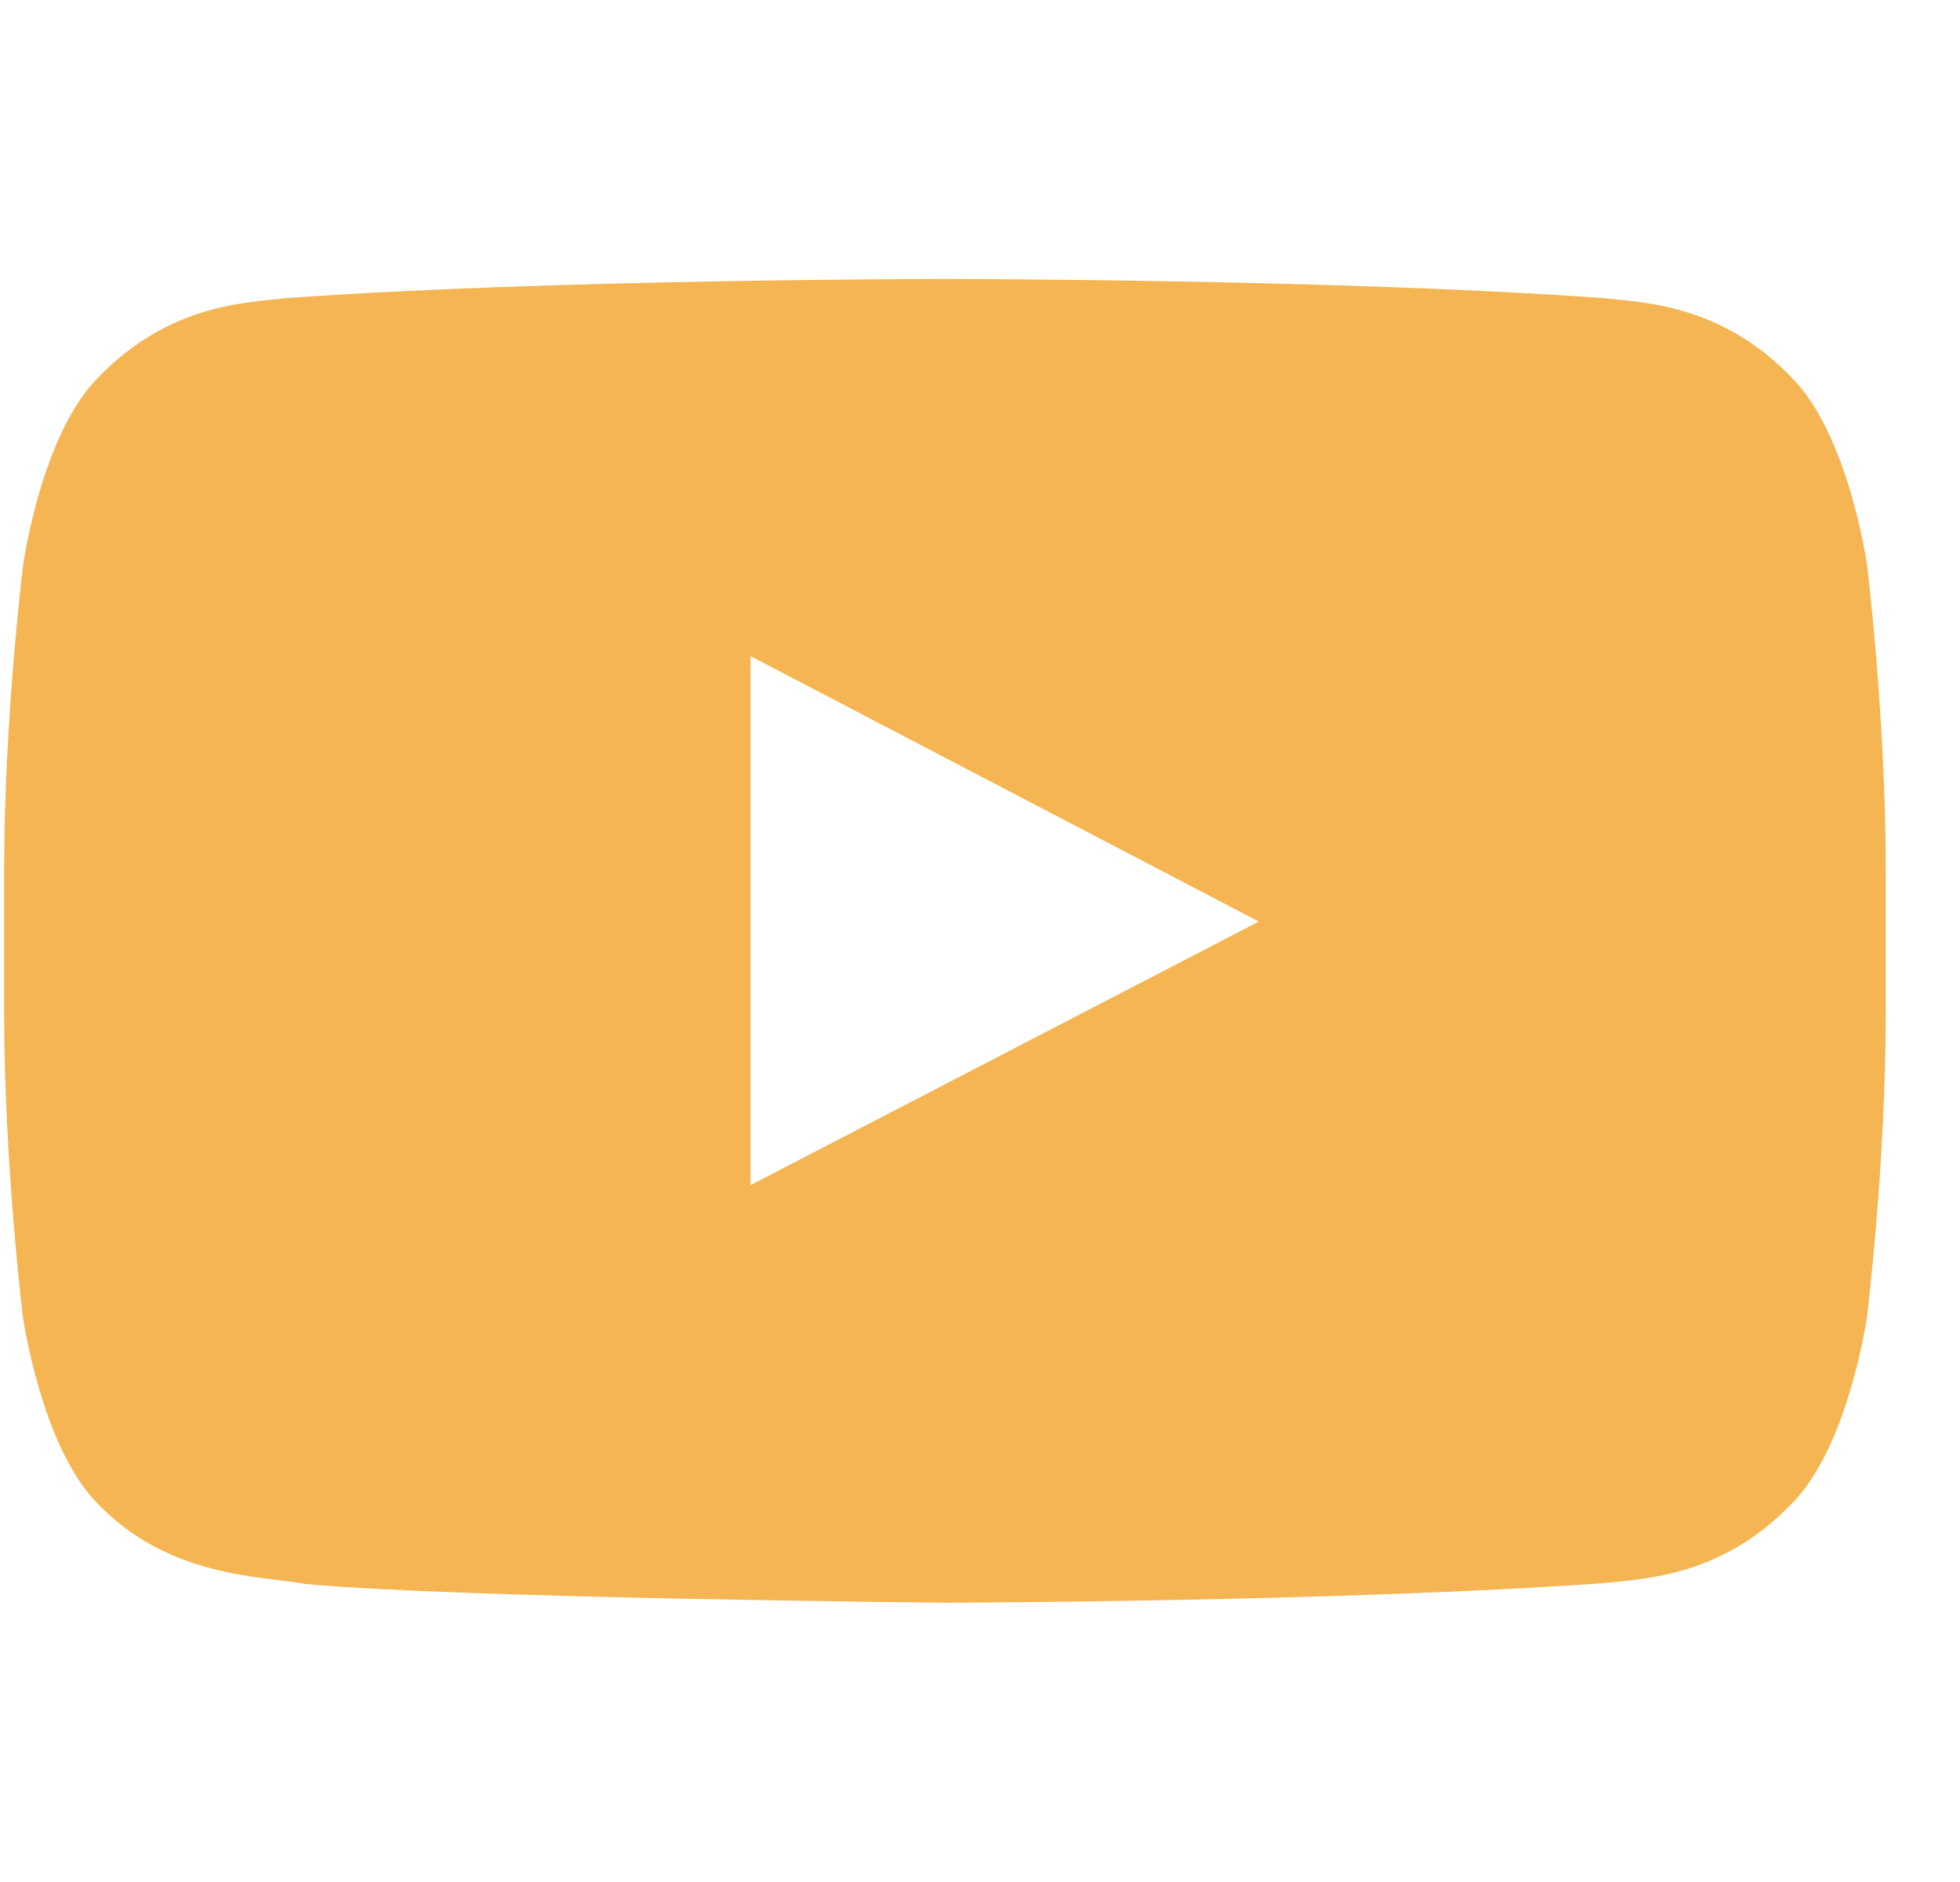 <svg width="25" height="24" viewBox="0 0 25 24" fill="none" xmlns="http://www.w3.org/2000/svg">
<g id="Social Icons" clip-path="url(#clip0_873_9327)">
<path id="Vector" d="M23.814 7.2C23.814 7.2 23.579 5.546 22.857 4.819C21.943 3.863 20.922 3.858 20.453 3.802C17.096 3.558 12.057 3.558 12.057 3.558H12.048C12.048 3.558 7.009 3.558 3.653 3.802C3.184 3.858 2.162 3.863 1.248 4.819C0.526 5.546 0.296 7.2 0.296 7.2C0.296 7.2 0.053 9.146 0.053 11.086V12.905C0.053 14.846 0.292 16.791 0.292 16.791C0.292 16.791 0.526 18.446 1.243 19.172C2.157 20.128 3.357 20.096 3.892 20.199C5.814 20.381 12.053 20.438 12.053 20.438C12.053 20.438 17.096 20.428 20.453 20.189C20.922 20.133 21.943 20.128 22.857 19.172C23.579 18.446 23.814 16.791 23.814 16.791C23.814 16.791 24.053 14.85 24.053 12.905V11.086C24.053 9.146 23.814 7.2 23.814 7.2ZM9.573 15.113V8.367L16.056 11.752L9.573 15.113Z" fill="#F4B552"/>
</g>
<defs>
<clipPath id="clip0_873_9327">
<rect width="24" height="24" fill="white" transform="translate(0.053)"/>
</clipPath>
</defs>
</svg>
